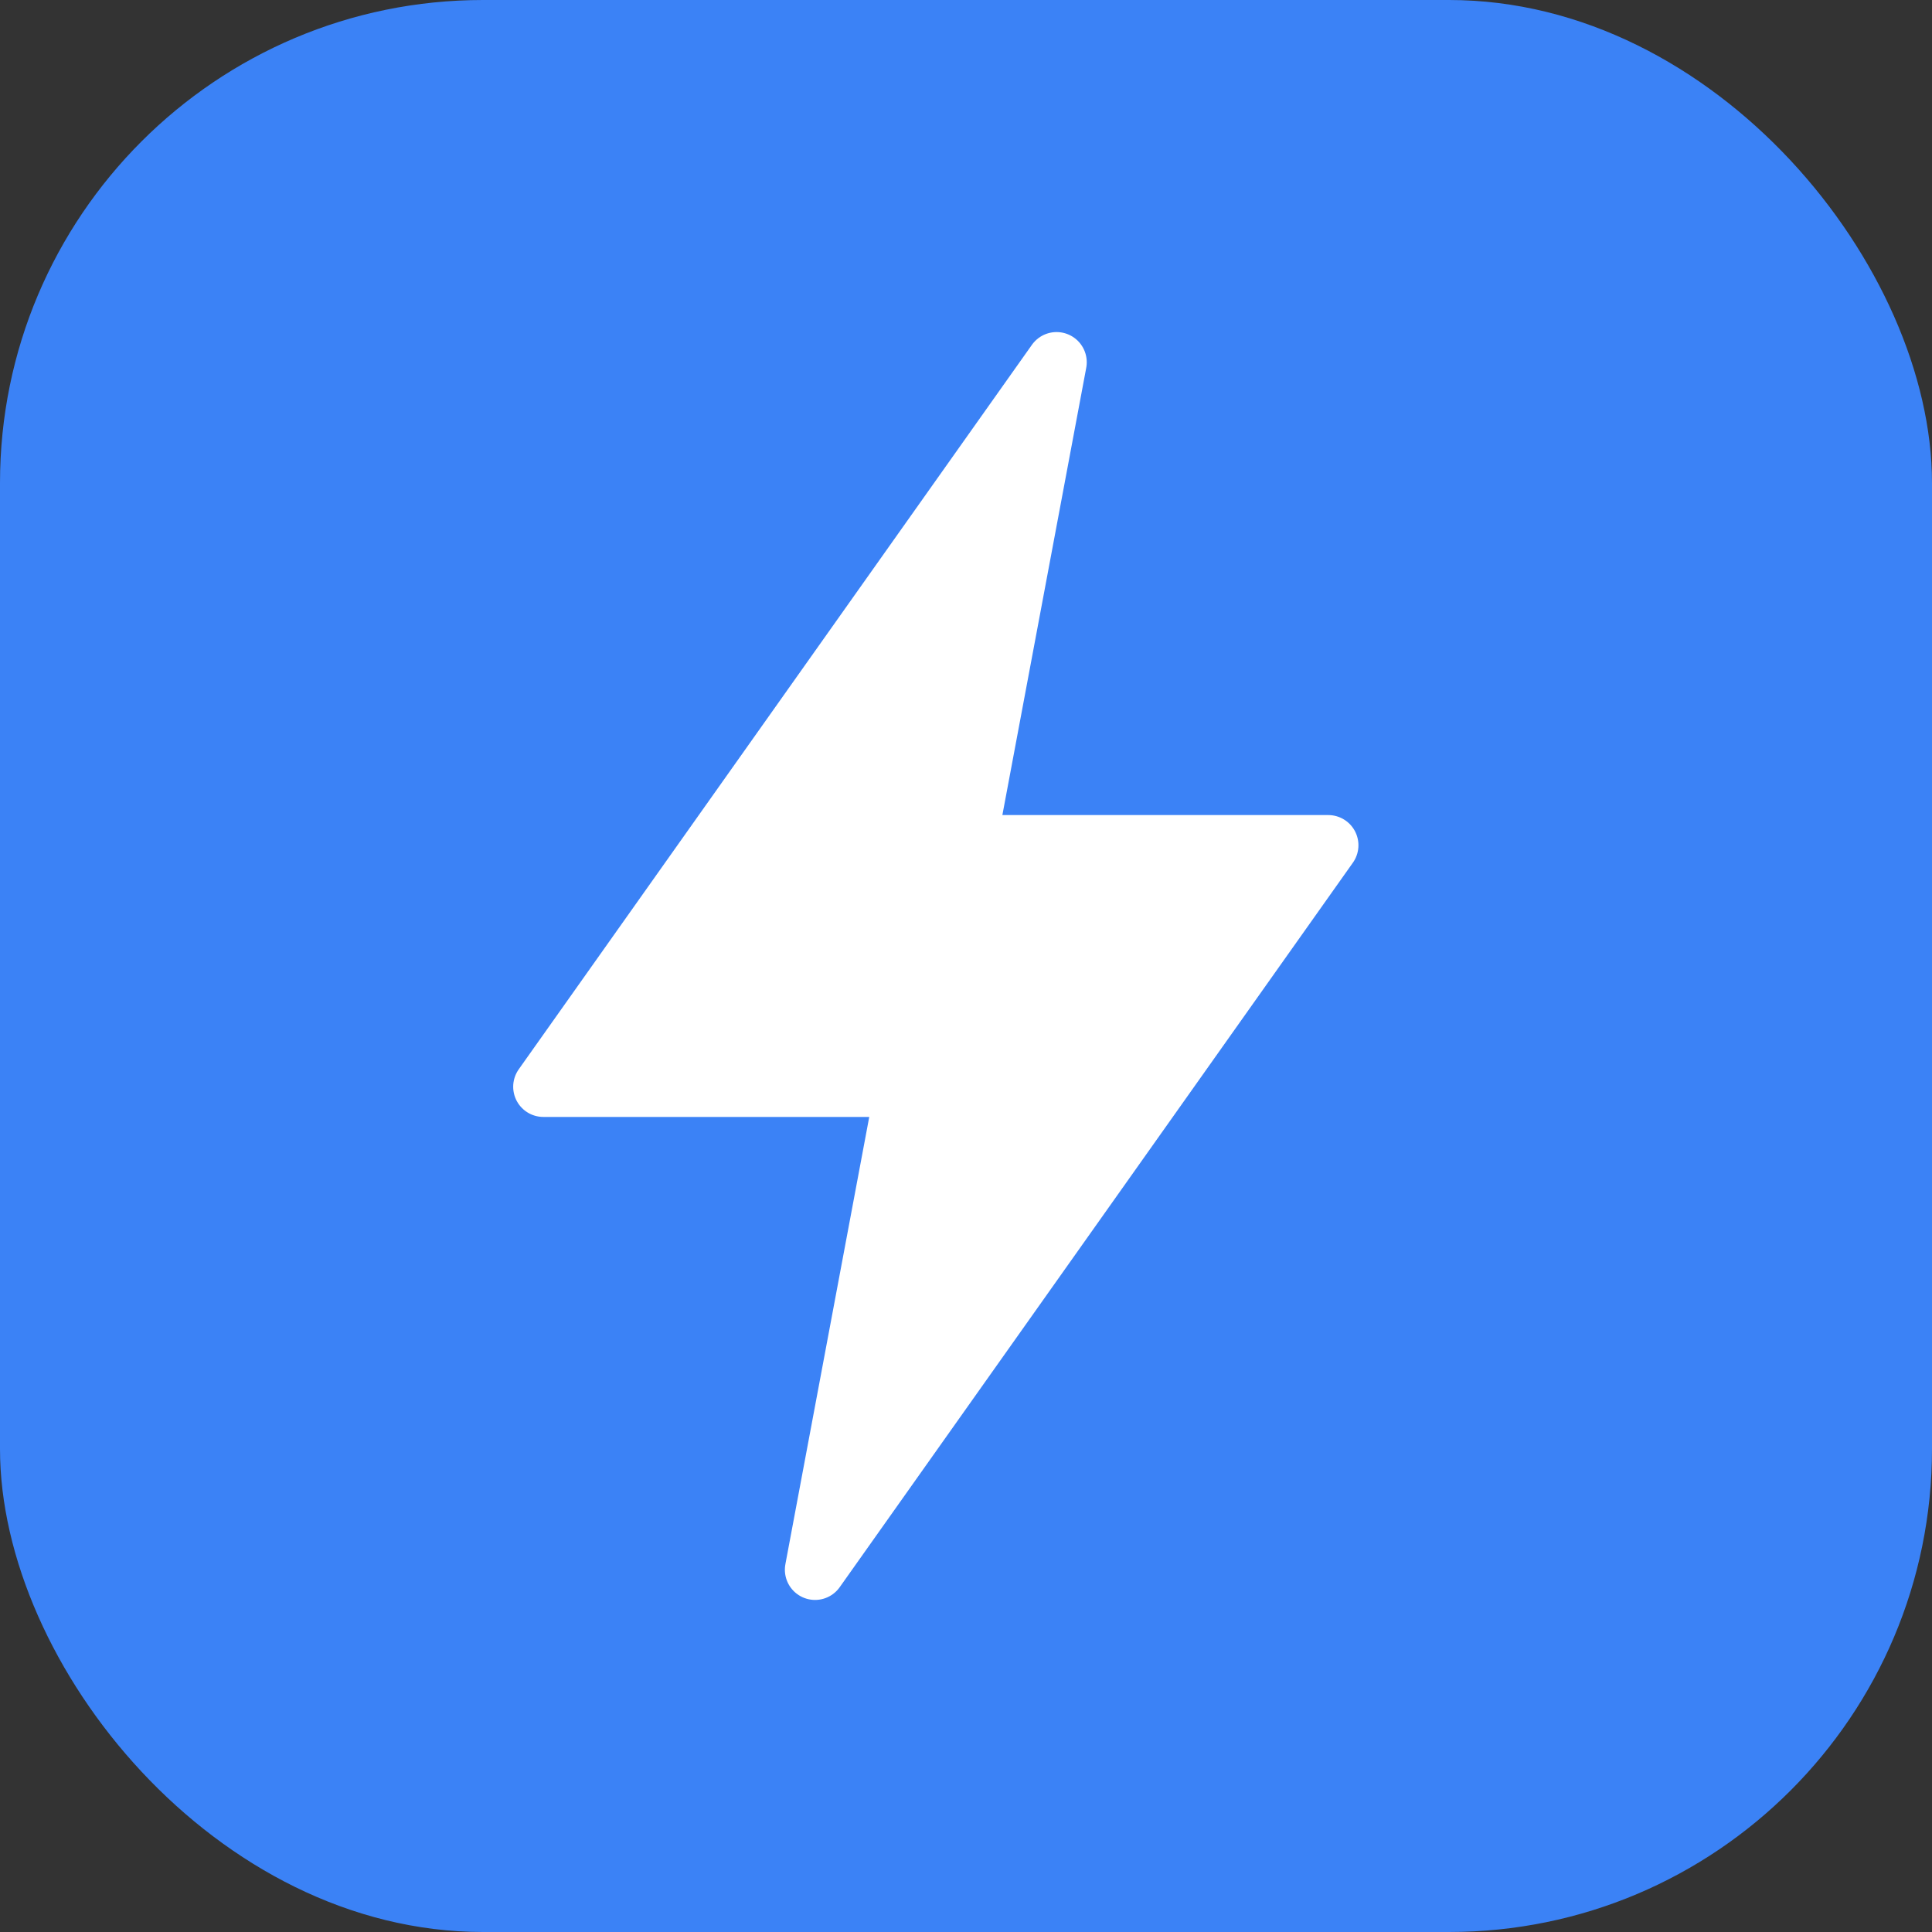 <svg xmlns="http://www.w3.org/2000/svg" viewBox="0 0 32 32">
  <rect x="0" y="0" width="32" height="32" fill="#333333" stroke="none"/>
  <rect width="32" height="32" rx="8" fill="#3b82f6"/>
  <path d="M17.5 6L9 18h6l-1.5 8L22 14h-6l1.5-8z" fill="white" stroke="white" stroke-width="1" stroke-linecap="round" stroke-linejoin="round"/>
</svg>
